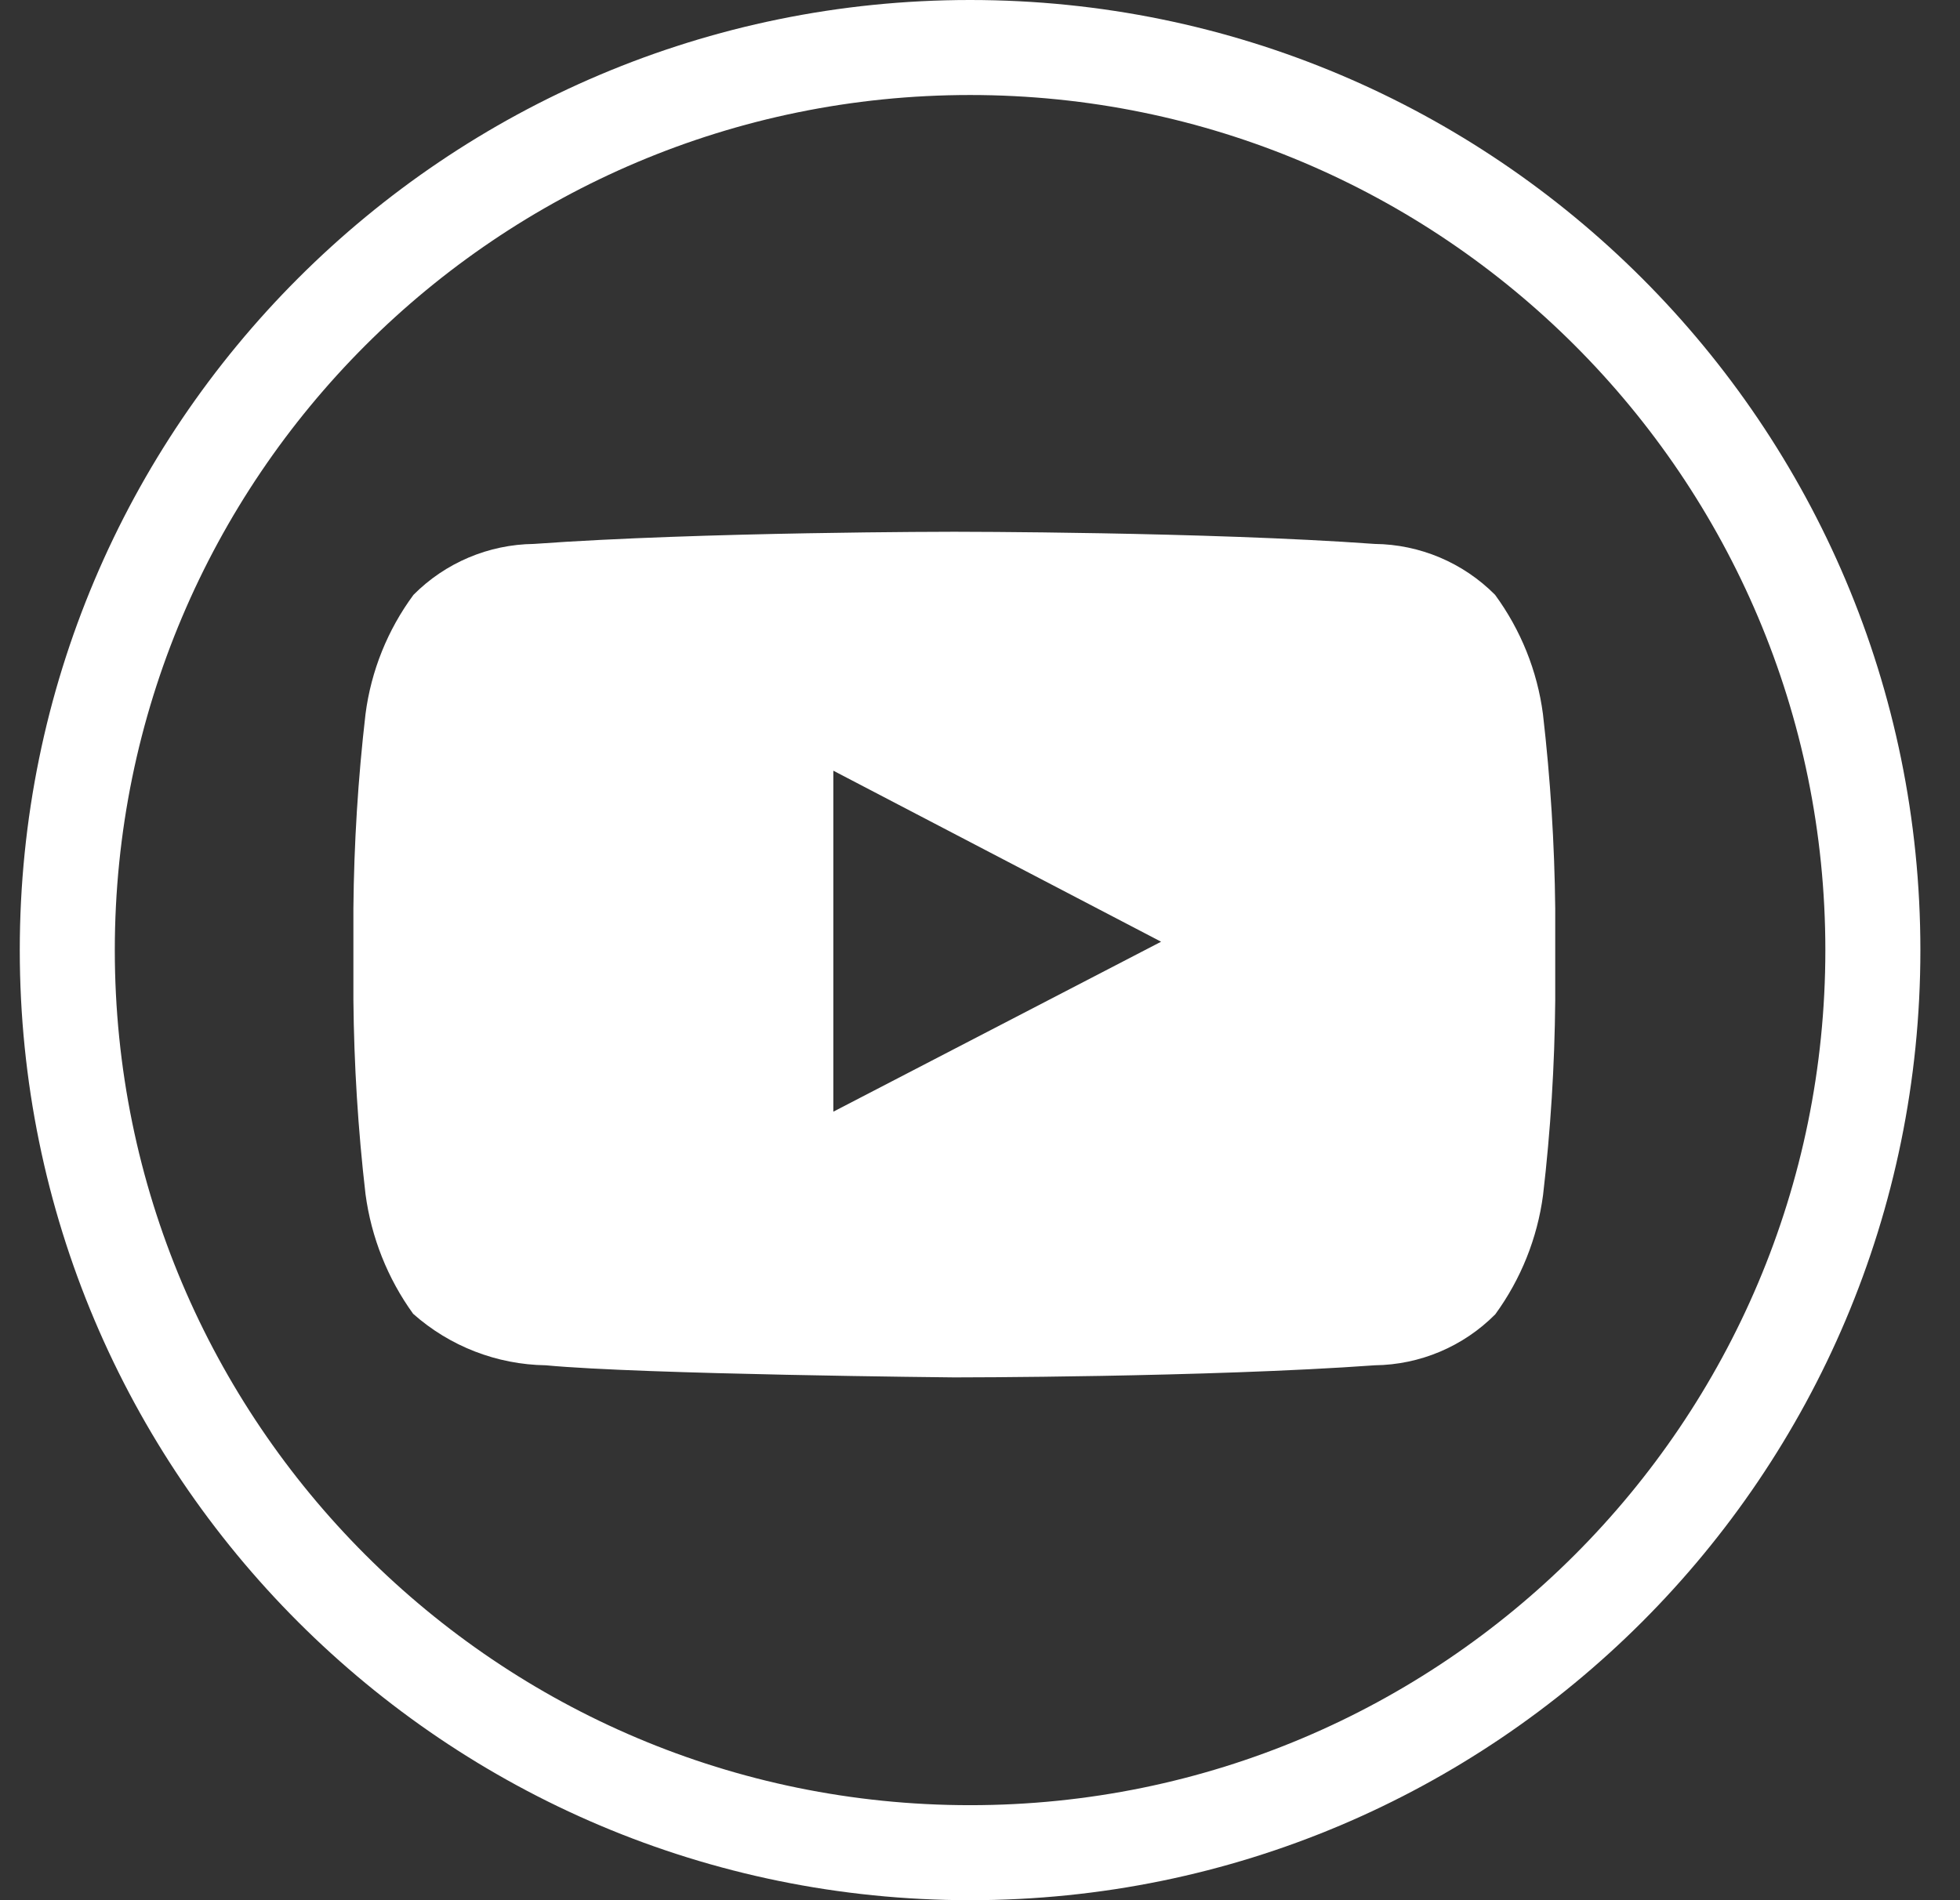 <?xml version="1.0" encoding="UTF-8"?> <svg xmlns="http://www.w3.org/2000/svg" width="33" height="32" viewBox="0 0 33 32" fill="none"><rect x="0" y="0" width="33" height="32" fill="#333333" stroke="none"/><path fill-rule="evenodd" clip-rule="evenodd" d="M16.333 30.4C24.286 30.4 30.733 23.953 30.733 16C30.733 8.047 24.286 1.6 16.333 1.6C8.38 1.6 1.933 8.047 1.933 16C1.933 23.953 8.38 30.4 16.333 30.4ZM16.333 32C25.17 32 32.333 24.837 32.333 16C32.333 7.163 25.17 0 16.333 0C7.496 0 0.333 7.163 0.333 16C0.333 24.837 7.496 32 16.333 32Z" fill="white"></path><path fill-rule="evenodd" clip-rule="evenodd" d="M25.978 12.024C25.883 11.298 25.605 10.608 25.172 10.017C24.635 9.476 23.907 9.168 23.145 9.16C20.317 8.955 16.067 8.955 16.067 8.955C16.067 8.955 11.82 8.955 8.988 9.16C8.226 9.169 7.498 9.477 6.962 10.017C6.526 10.607 6.248 11.298 6.154 12.025C6.028 13.113 5.96 14.206 5.95 15.301V16.834C5.96 17.929 6.028 19.022 6.154 20.11C6.251 20.837 6.526 21.53 6.956 22.125C7.573 22.673 8.366 22.98 9.19 22.992C10.808 23.146 16.069 23.196 16.069 23.196C16.069 23.196 20.32 23.196 23.148 22.992C23.91 22.983 24.639 22.675 25.176 22.133C25.607 21.541 25.884 20.851 25.98 20.125C26.107 19.038 26.175 17.944 26.185 16.849V15.3C26.173 14.205 26.104 13.112 25.978 12.024ZM14.031 18.721V12.979L19.549 15.859L14.031 18.721Z" fill="white"></path></svg> 